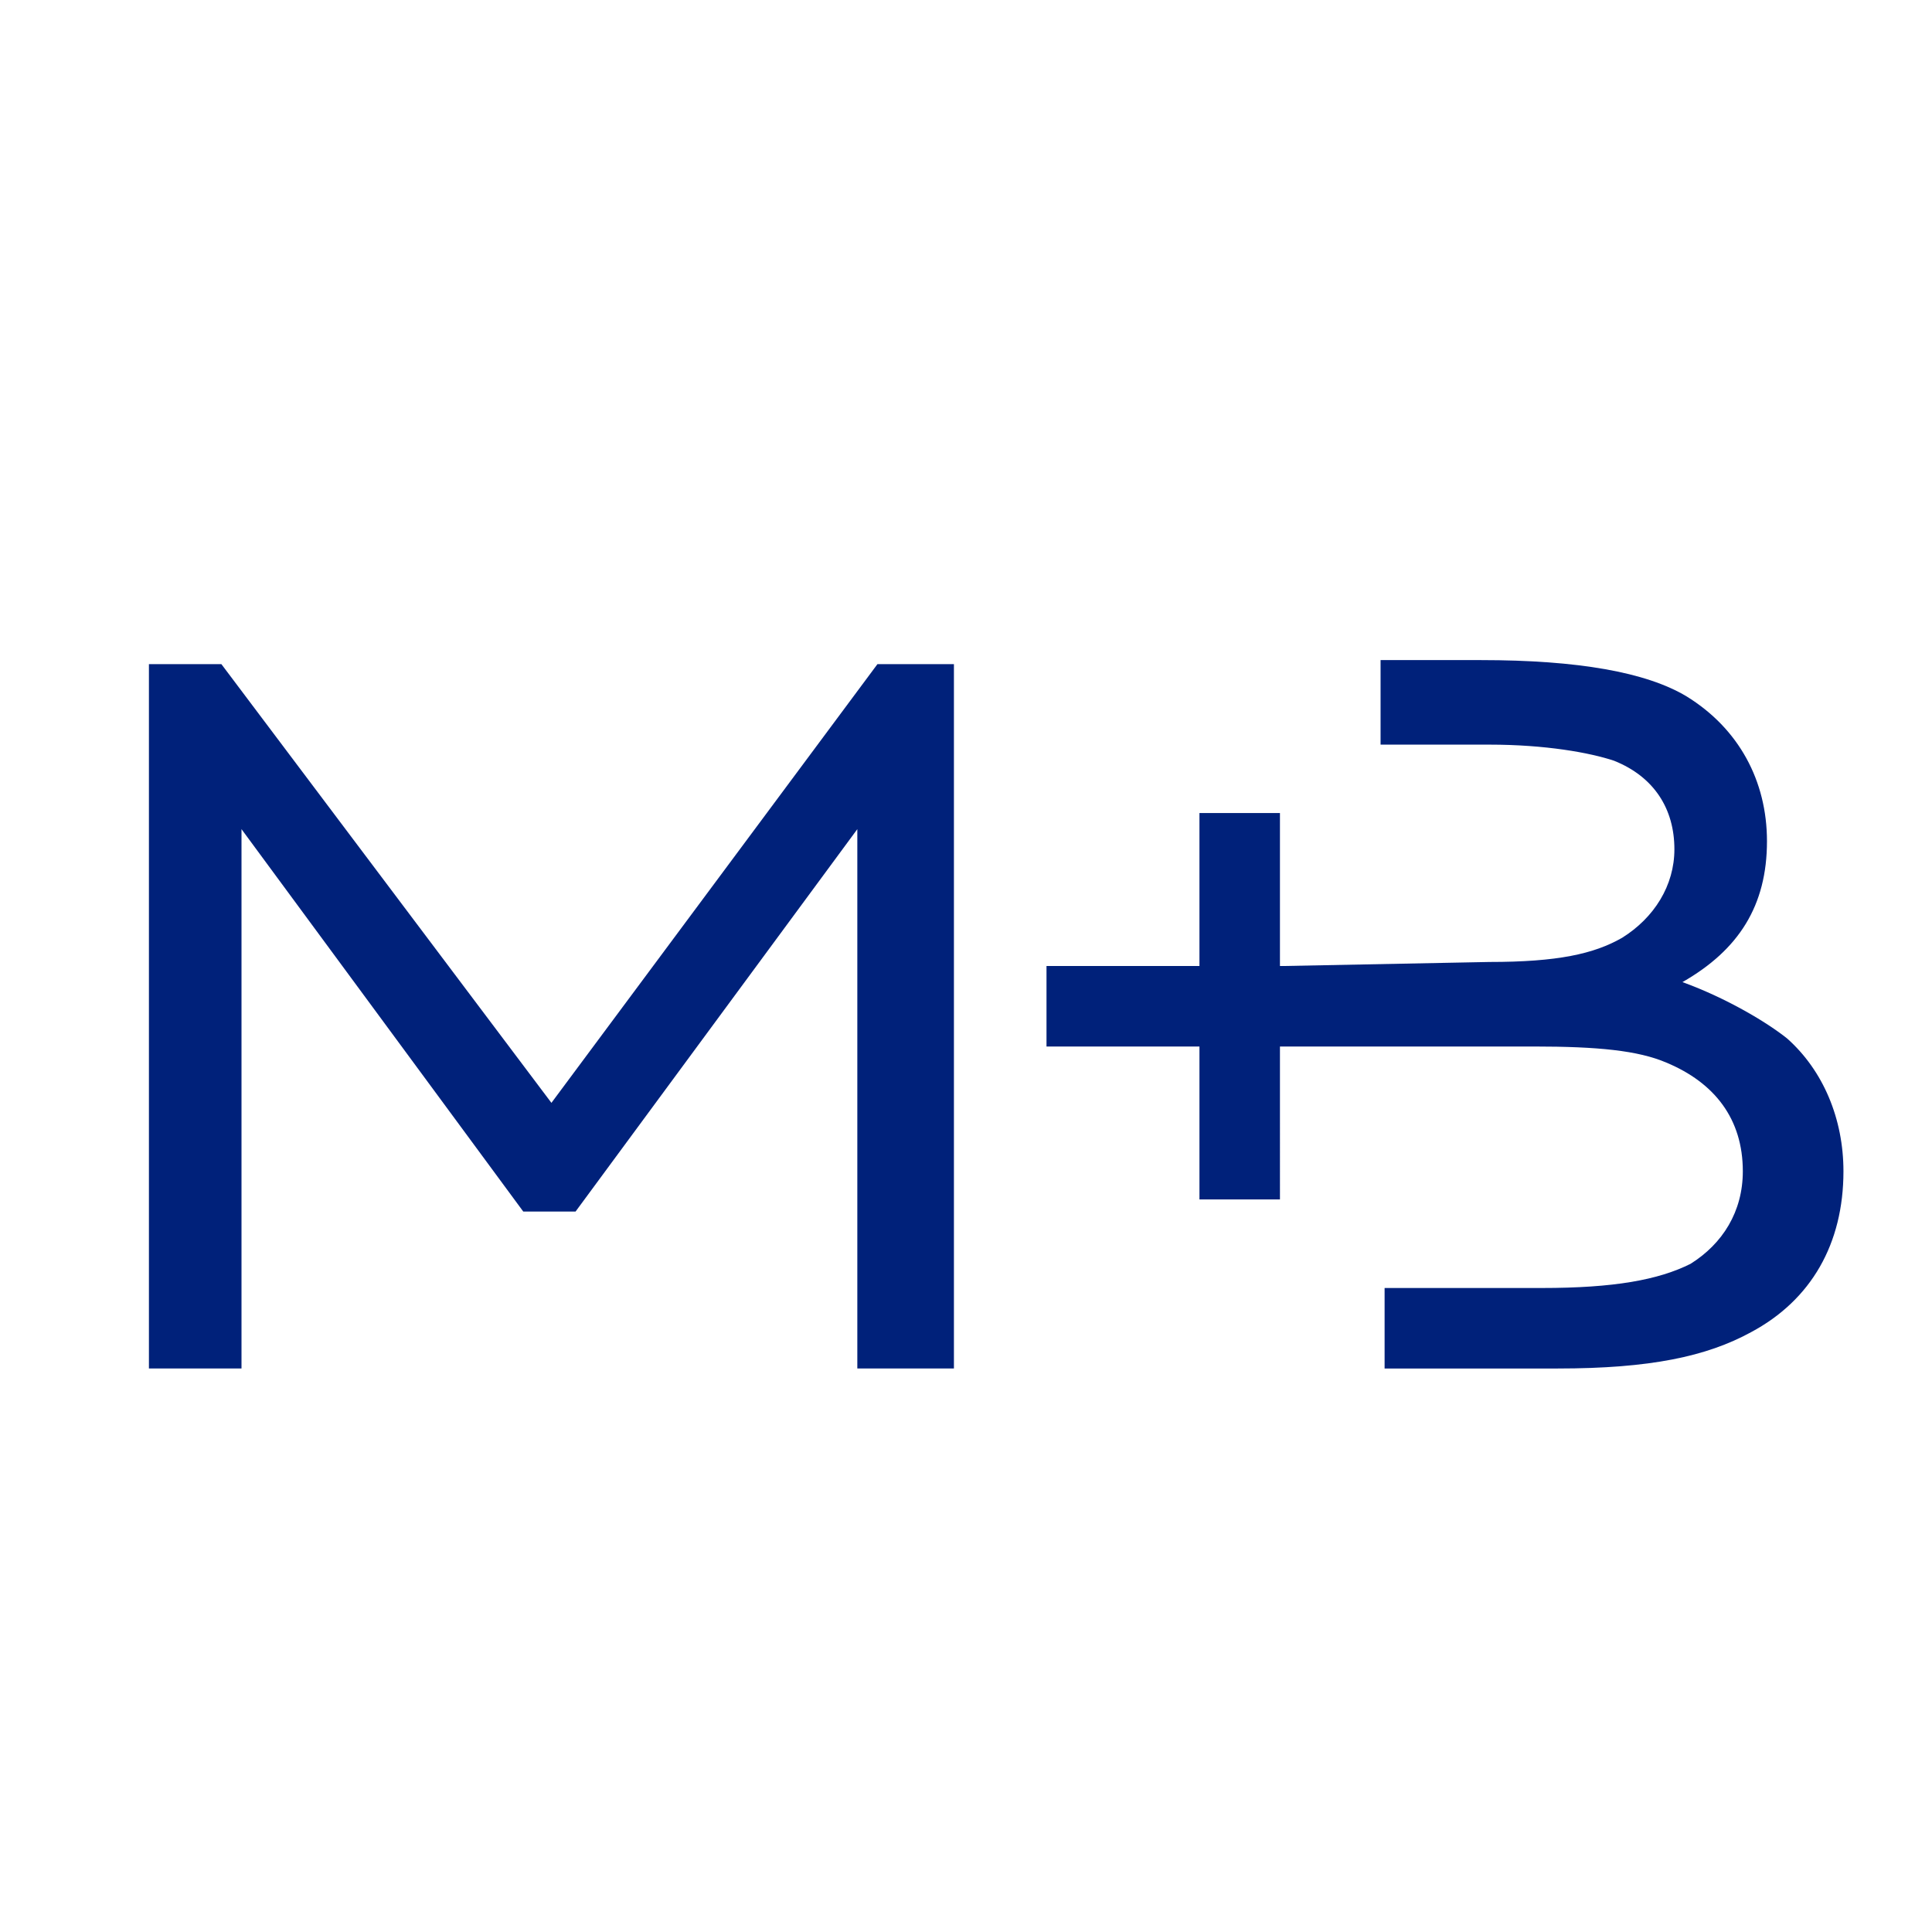 <?xml version="1.0" encoding="utf-8"?>
<!-- Generator: Adobe Illustrator 26.3.1, SVG Export Plug-In . SVG Version: 6.00 Build 0)  -->
<svg version="1.1" id="Layer_1" xmlns="http://www.w3.org/2000/svg" xmlns:xlink="http://www.w3.org/1999/xlink" x="0px" y="0px"
	 width="48px" height="48px" viewBox="0 0 48 48" style="enable-background:new 0 0 48 48;" xml:space="preserve">
<style type="text/css">
	.st0{fill:#00217A;}
</style>
<g>
	<polygon class="st0" points="21.8,16.5 13.7,27.4 5.5,16.5 3.7,16.5 3.7,34 6,34 6,20.6 13,30.1 14.3,30.1 21.3,20.6 21.3,34 
		23.7,34 23.7,16.5 	"/>
	<g>
		<path class="st0" d="M41.8,24.4L41.8,24.4c1.4-0.8,2.1-1.9,2.1-3.5c0-1.5-0.7-2.8-2-3.6c-1-0.6-2.7-0.9-5.1-0.9h-2.5v2.1H37
			c1.4,0,2.5,0.2,3.1,0.4c1,0.4,1.5,1.2,1.5,2.2c0,0.9-0.5,1.7-1.3,2.2c-0.7,0.4-1.6,0.6-3.3,0.6L31.9,24h-0.1v-3.8h-2V24H26v2h3.8
			v3.8h2V26h3.5l0,0h2.8c1.6,0,2.6,0.1,3.3,0.4c1.2,0.5,1.9,1.4,1.9,2.7c0,1-0.5,1.8-1.3,2.3c-0.8,0.4-1.9,0.6-3.7,0.6h-3.9v2h4.3
			c2.3,0,3.7-0.3,4.8-0.9c1.5-0.8,2.3-2.2,2.3-4c0-1.3-0.5-2.5-1.4-3.3C43.9,25.4,42.9,24.8,41.8,24.4"/>
	</g>
</g>
</svg>
